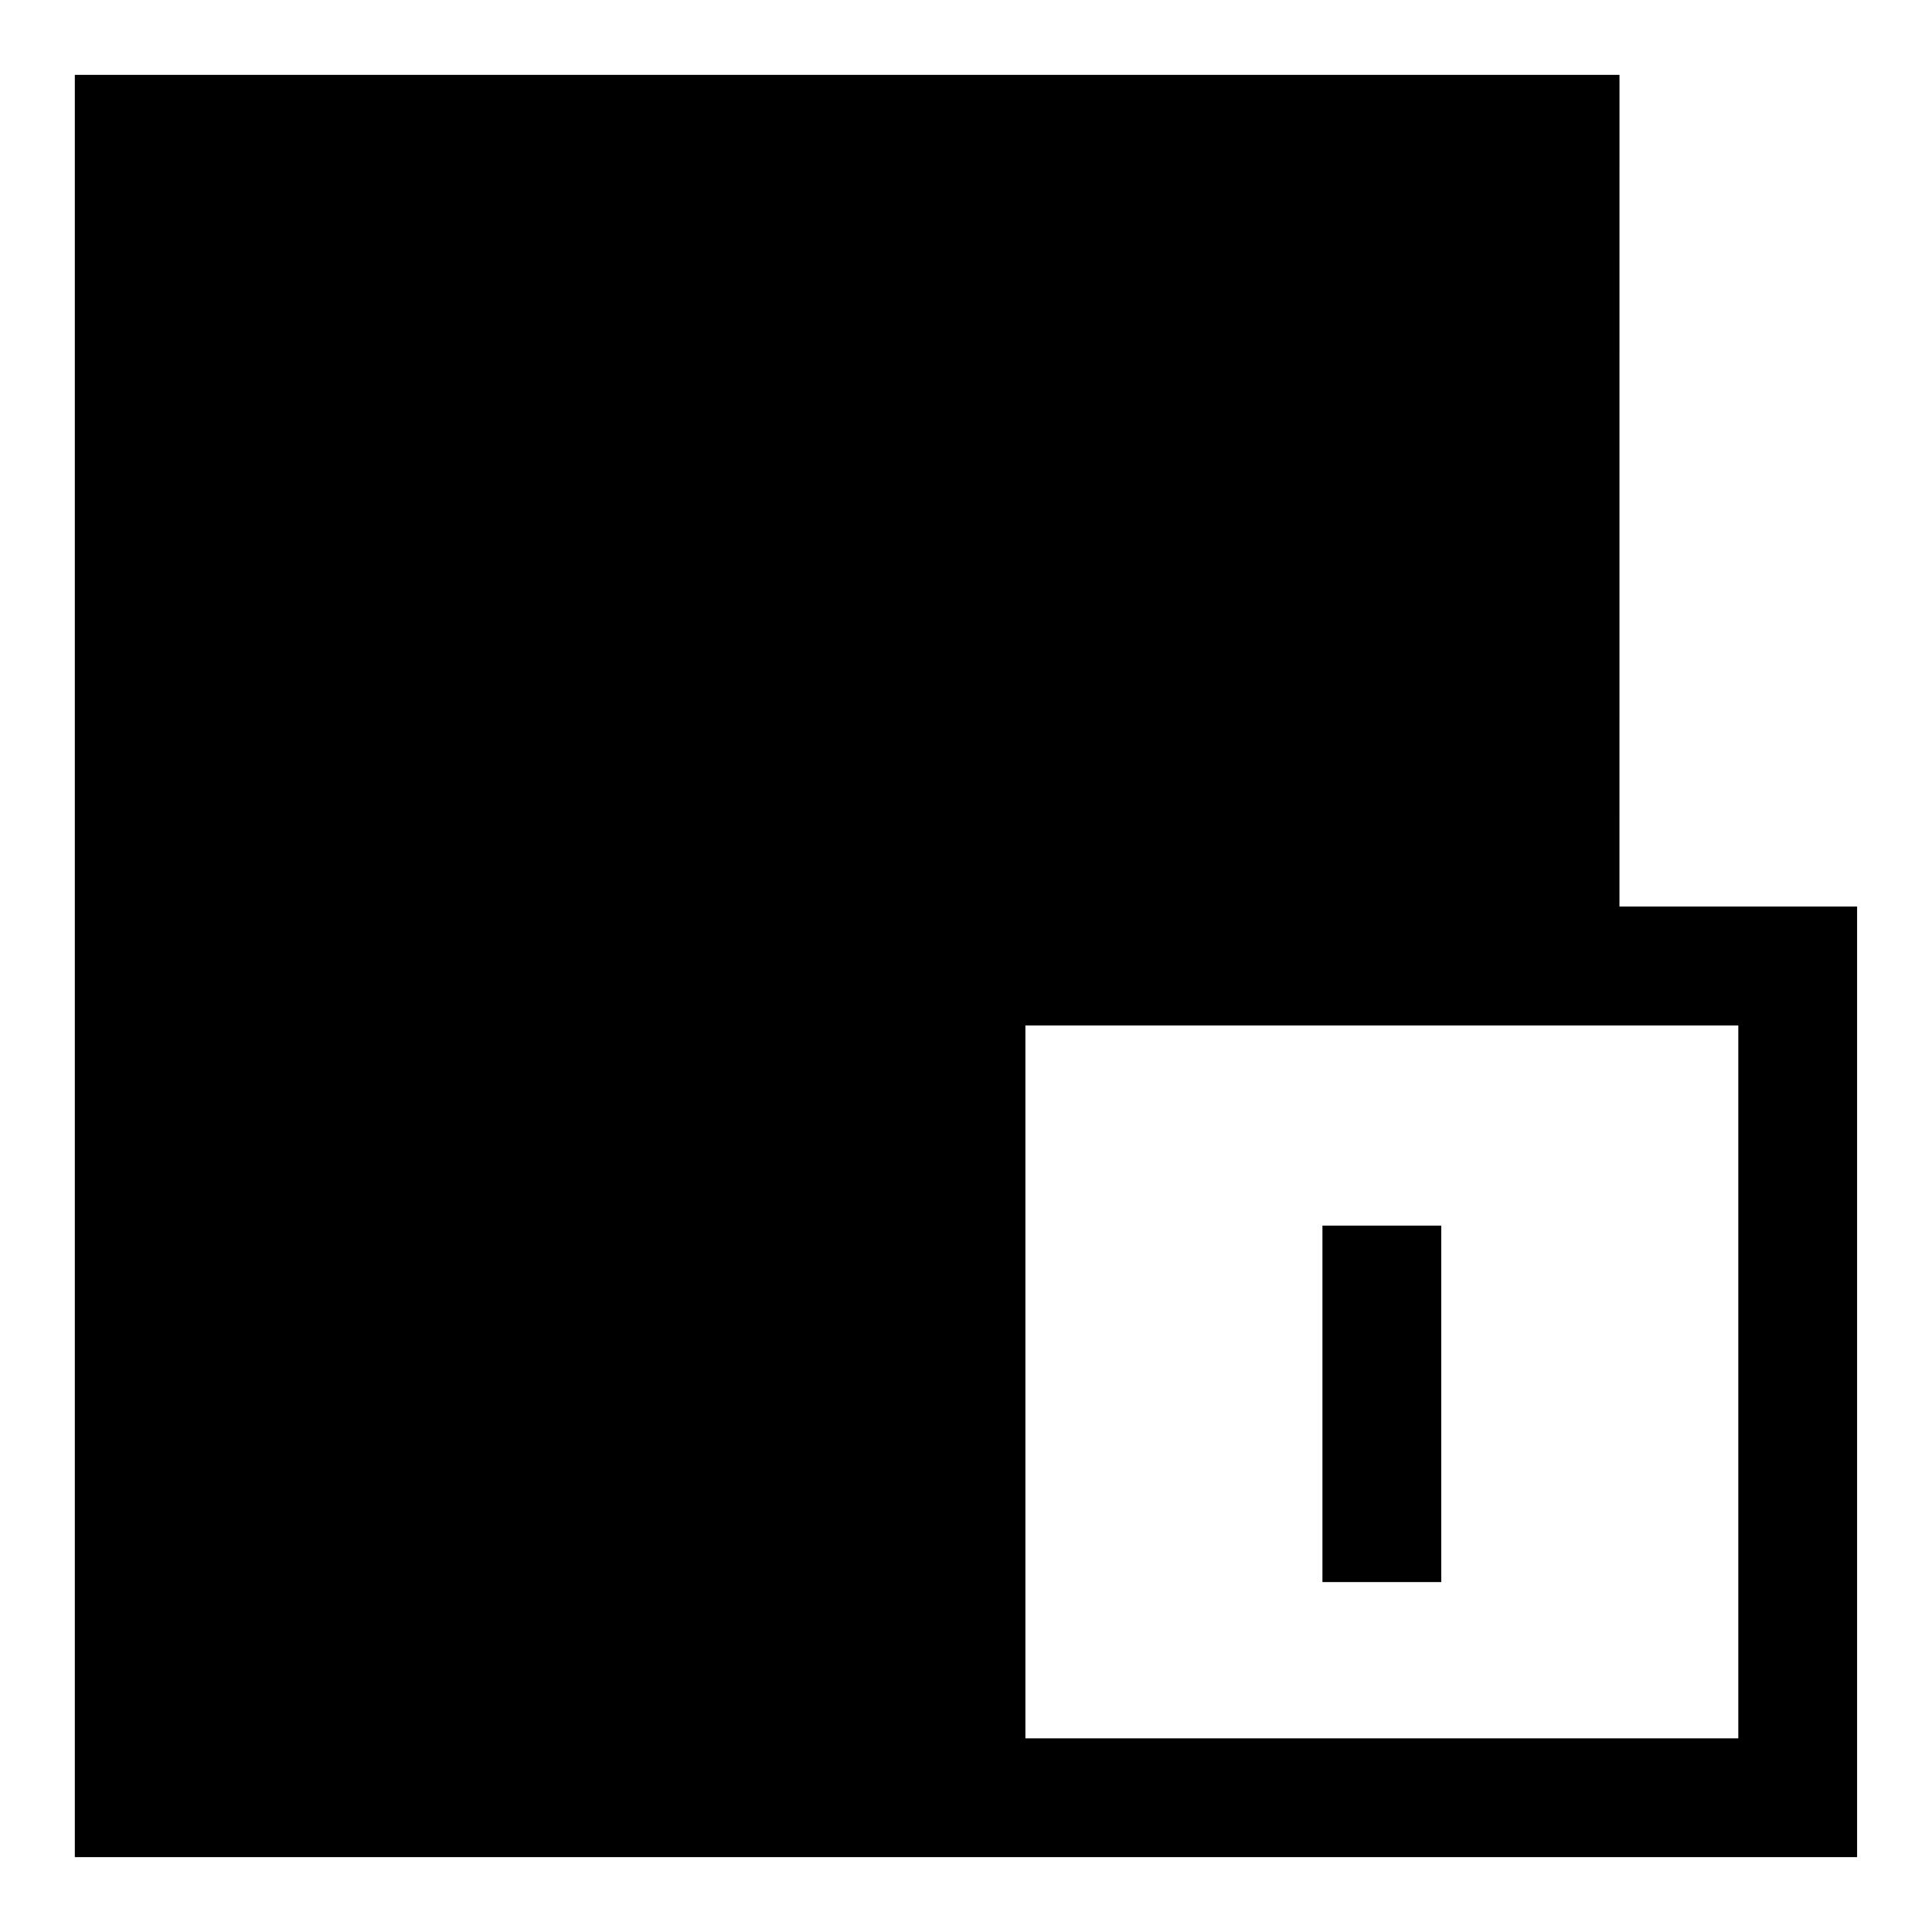 <?xml version="1.0" encoding="UTF-8"?>
<!-- Uploaded to: ICON Repo, www.iconrepo.com, Generator: ICON Repo Mixer Tools -->
<svg fill="#000000" width="800px" height="800px" version="1.1" viewBox="144 144 512 512" xmlns="http://www.w3.org/2000/svg">
 <g>
  <path d="m494.46 468.8h31.488v94.465h-31.488z"/>
  <path d="m573.18 163.84h-409.35v472.32h472.32v-251.91h-62.977zm31.488 251.91v188.93h-188.93v-188.93z"/>
 </g>
</svg>